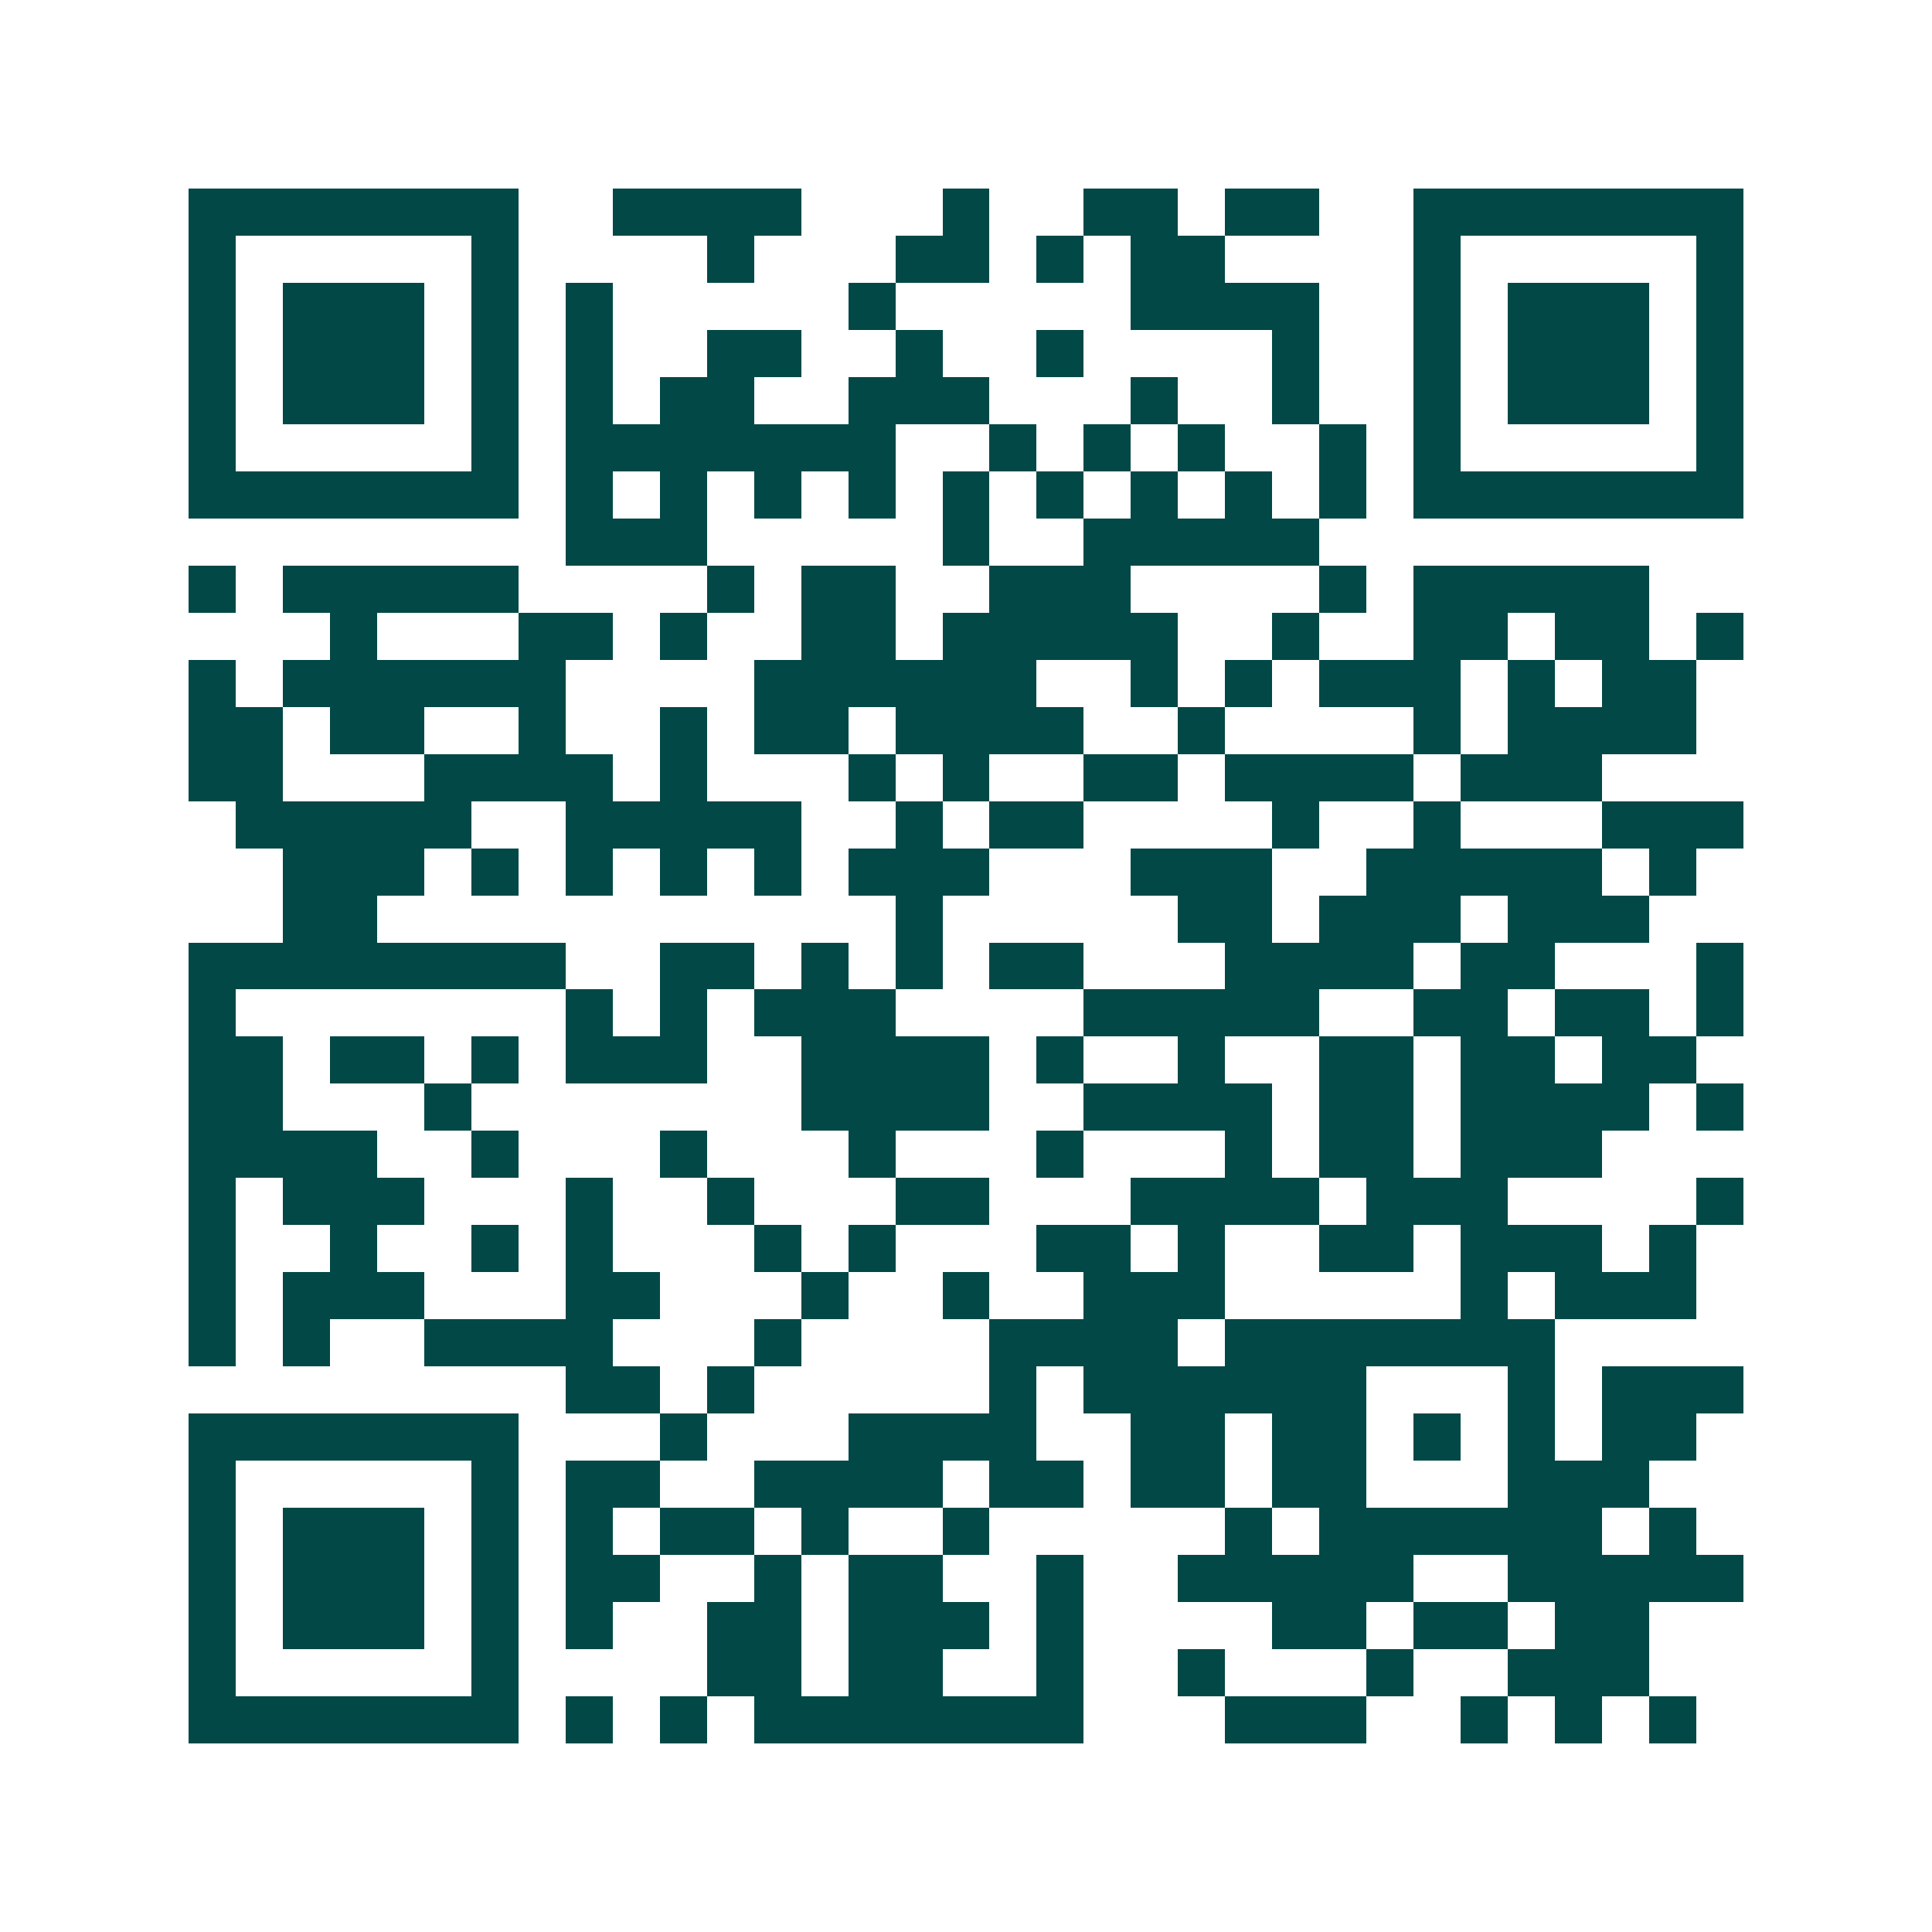 <svg xmlns="http://www.w3.org/2000/svg" width="200" height="200" viewBox="0 0 41 41" shape-rendering="crispEdges"><path fill="#ffffff" d="M0 0h41v41H0z"/><path stroke="#014847" d="M4 4.5h7m2 0h4m3 0h1m2 0h2m1 0h2m2 0h7M4 5.5h1m5 0h1m4 0h1m3 0h2m1 0h1m1 0h2m4 0h1m5 0h1M4 6.5h1m1 0h3m1 0h1m1 0h1m5 0h1m5 0h4m2 0h1m1 0h3m1 0h1M4 7.5h1m1 0h3m1 0h1m1 0h1m2 0h2m2 0h1m2 0h1m4 0h1m2 0h1m1 0h3m1 0h1M4 8.5h1m1 0h3m1 0h1m1 0h1m1 0h2m2 0h3m3 0h1m2 0h1m2 0h1m1 0h3m1 0h1M4 9.5h1m5 0h1m1 0h7m2 0h1m1 0h1m1 0h1m2 0h1m1 0h1m5 0h1M4 10.5h7m1 0h1m1 0h1m1 0h1m1 0h1m1 0h1m1 0h1m1 0h1m1 0h1m1 0h1m1 0h7M12 11.5h3m5 0h1m2 0h5M4 12.5h1m1 0h5m4 0h1m1 0h2m2 0h3m4 0h1m1 0h5M7 13.5h1m3 0h2m1 0h1m2 0h2m1 0h5m2 0h1m2 0h2m1 0h2m1 0h1M4 14.5h1m1 0h6m4 0h6m2 0h1m1 0h1m1 0h3m1 0h1m1 0h2M4 15.5h2m1 0h2m2 0h1m2 0h1m1 0h2m1 0h4m2 0h1m4 0h1m1 0h4M4 16.5h2m3 0h4m1 0h1m3 0h1m1 0h1m2 0h2m1 0h4m1 0h3M5 17.5h5m2 0h5m2 0h1m1 0h2m4 0h1m2 0h1m3 0h3M6 18.5h3m1 0h1m1 0h1m1 0h1m1 0h1m1 0h3m3 0h3m2 0h5m1 0h1M6 19.5h2m11 0h1m5 0h2m1 0h3m1 0h3M4 20.5h8m2 0h2m1 0h1m1 0h1m1 0h2m3 0h4m1 0h2m3 0h1M4 21.5h1m7 0h1m1 0h1m1 0h3m4 0h5m2 0h2m1 0h2m1 0h1M4 22.5h2m1 0h2m1 0h1m1 0h3m2 0h4m1 0h1m2 0h1m2 0h2m1 0h2m1 0h2M4 23.5h2m3 0h1m7 0h4m2 0h4m1 0h2m1 0h4m1 0h1M4 24.5h4m2 0h1m3 0h1m3 0h1m3 0h1m3 0h1m1 0h2m1 0h3M4 25.5h1m1 0h3m3 0h1m2 0h1m3 0h2m3 0h4m1 0h3m4 0h1M4 26.5h1m2 0h1m2 0h1m1 0h1m3 0h1m1 0h1m3 0h2m1 0h1m2 0h2m1 0h3m1 0h1M4 27.5h1m1 0h3m3 0h2m3 0h1m2 0h1m2 0h3m5 0h1m1 0h3M4 28.5h1m1 0h1m2 0h4m3 0h1m4 0h4m1 0h7M12 29.5h2m1 0h1m5 0h1m1 0h6m3 0h1m1 0h3M4 30.5h7m3 0h1m3 0h4m2 0h2m1 0h2m1 0h1m1 0h1m1 0h2M4 31.5h1m5 0h1m1 0h2m2 0h4m1 0h2m1 0h2m1 0h2m3 0h3M4 32.5h1m1 0h3m1 0h1m1 0h1m1 0h2m1 0h1m2 0h1m5 0h1m1 0h6m1 0h1M4 33.5h1m1 0h3m1 0h1m1 0h2m2 0h1m1 0h2m2 0h1m2 0h5m2 0h5M4 34.5h1m1 0h3m1 0h1m1 0h1m2 0h2m1 0h3m1 0h1m4 0h2m1 0h2m1 0h2M4 35.5h1m5 0h1m4 0h2m1 0h2m2 0h1m2 0h1m3 0h1m2 0h3M4 36.5h7m1 0h1m1 0h1m1 0h7m3 0h3m2 0h1m1 0h1m1 0h1"/></svg>
